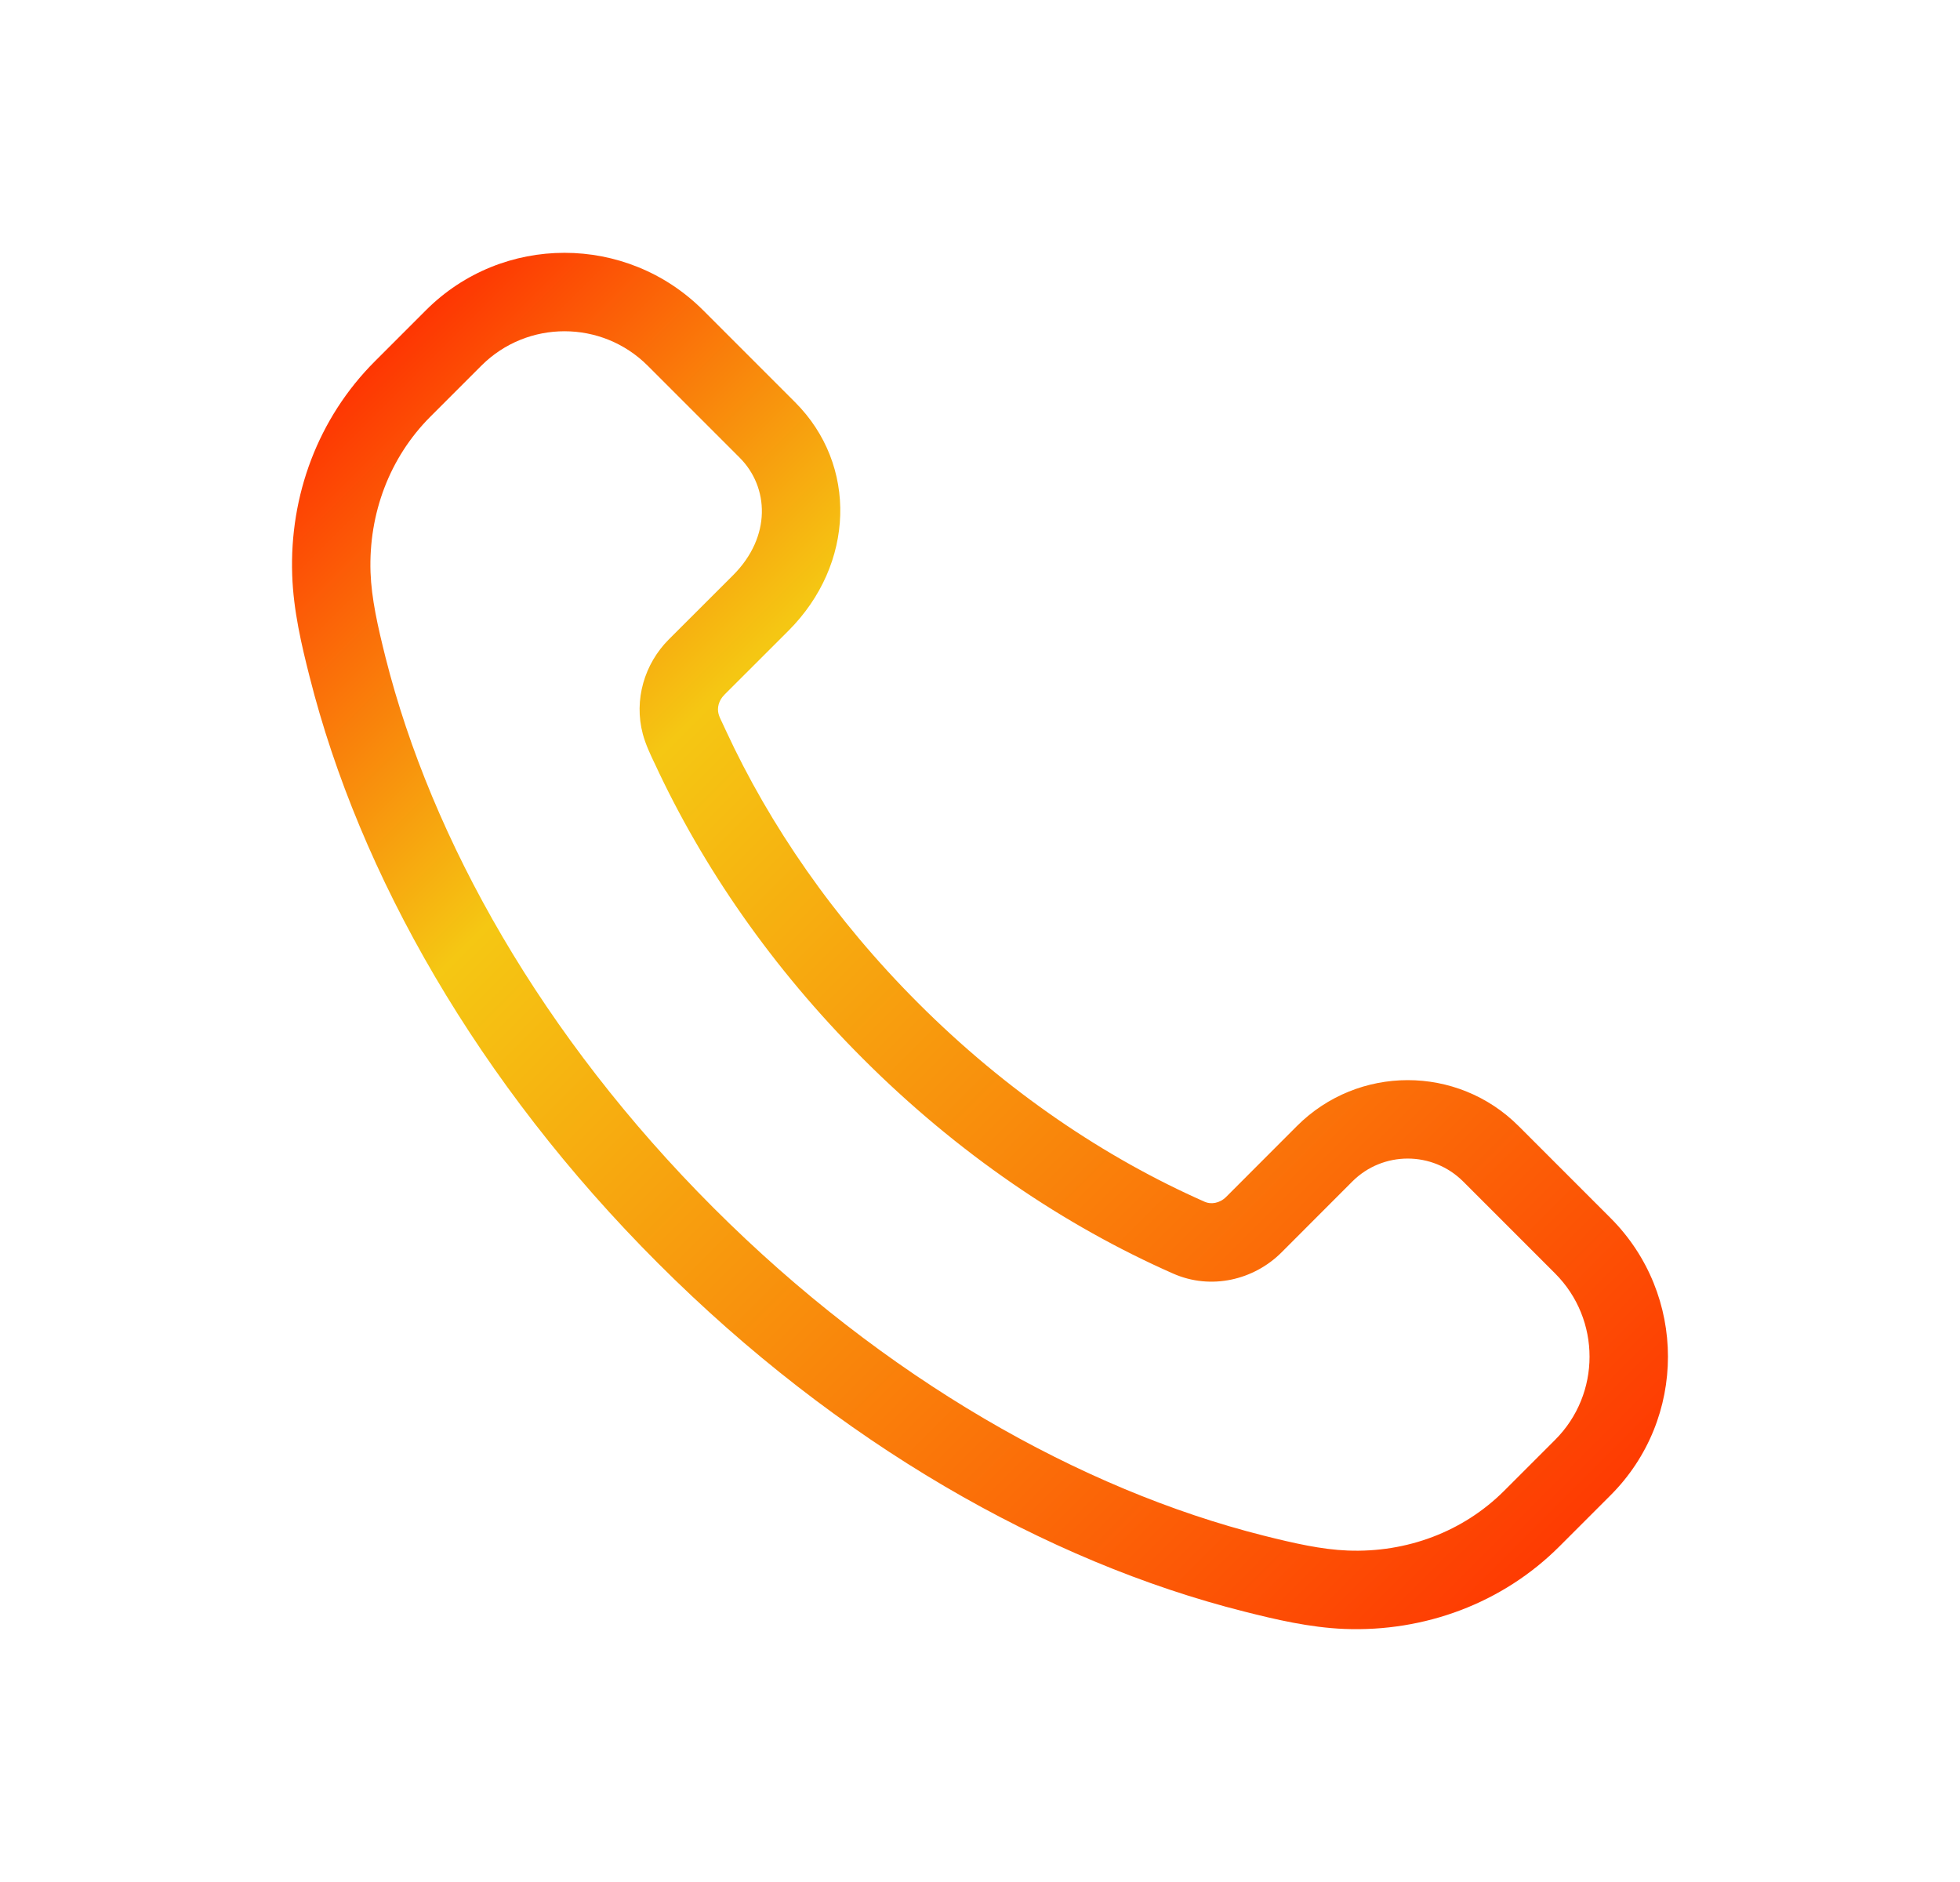 <svg width="25" height="24" viewBox="0 0 25 24" fill="none" xmlns="http://www.w3.org/2000/svg">
<g id="Call">
<path id="Union" fill-rule="evenodd" clip-rule="evenodd" d="M5.433 3.956C6.409 2.98 7.991 2.98 8.968 3.956L10.142 5.13C10.941 5.929 10.905 7.195 10.057 8.043L10.056 8.044L9.238 8.861C9.238 8.861 9.238 8.862 9.238 8.862C9.166 8.933 9.145 9.029 9.165 9.103C9.174 9.137 9.187 9.165 9.219 9.231C9.23 9.255 9.243 9.283 9.259 9.317C9.818 10.525 10.637 11.717 11.71 12.79C12.837 13.918 14.096 14.765 15.367 15.326C15.445 15.361 15.557 15.346 15.639 15.264L16.541 14.361C17.322 13.579 18.589 13.579 19.37 14.36L20.543 15.533C21.519 16.51 21.519 18.092 20.543 19.068L19.892 19.719C19.164 20.447 18.17 20.812 17.15 20.773C16.703 20.755 16.265 20.651 15.87 20.551C13.349 19.916 10.687 18.404 8.392 16.108C6.096 13.813 4.585 11.151 3.949 8.63C3.847 8.229 3.742 7.785 3.727 7.332C3.692 6.318 4.057 5.332 4.781 4.608L5.433 3.956ZM8.261 4.663C7.675 4.078 6.725 4.078 6.14 4.663L5.488 5.315C4.971 5.833 4.701 6.546 4.726 7.297C4.738 7.632 4.817 7.983 4.918 8.386C5.505 10.712 6.916 13.218 9.099 15.401C11.282 17.584 13.788 18.995 16.114 19.582C16.512 19.682 16.858 19.76 17.189 19.773C17.945 19.803 18.664 19.532 19.185 19.012L19.836 18.361C20.421 17.776 20.421 16.826 19.836 16.24L18.663 15.067C18.272 14.677 17.639 14.677 17.249 15.067L17.249 15.067L16.346 15.971L16.346 15.971C15.994 16.323 15.447 16.455 14.963 16.241L14.963 16.241C13.576 15.629 12.215 14.71 11.003 13.497C9.848 12.343 8.961 11.054 8.351 9.737C8.347 9.727 8.341 9.716 8.334 9.702C8.298 9.625 8.234 9.492 8.199 9.36C8.083 8.924 8.22 8.465 8.531 8.154L8.531 8.154L9.35 7.336C9.35 7.336 9.35 7.336 9.35 7.336C9.35 7.336 9.35 7.336 9.35 7.336C9.844 6.842 9.808 6.21 9.435 5.837L8.261 4.663Z" fill="url(#primary-gradient)"/>
</g>
<linearGradient id="primary-gradient" x1="0%" y1="0%" x2="100%" y2="100%">
  <stop offset="4.2%" style="stop-color:#ff2300" />
  <stop offset="31.67%" style="stop-color:#f5c713" />
  <stop offset="106.83%" style="stop-color:#ff2a00" />
</linearGradient>
</svg>
